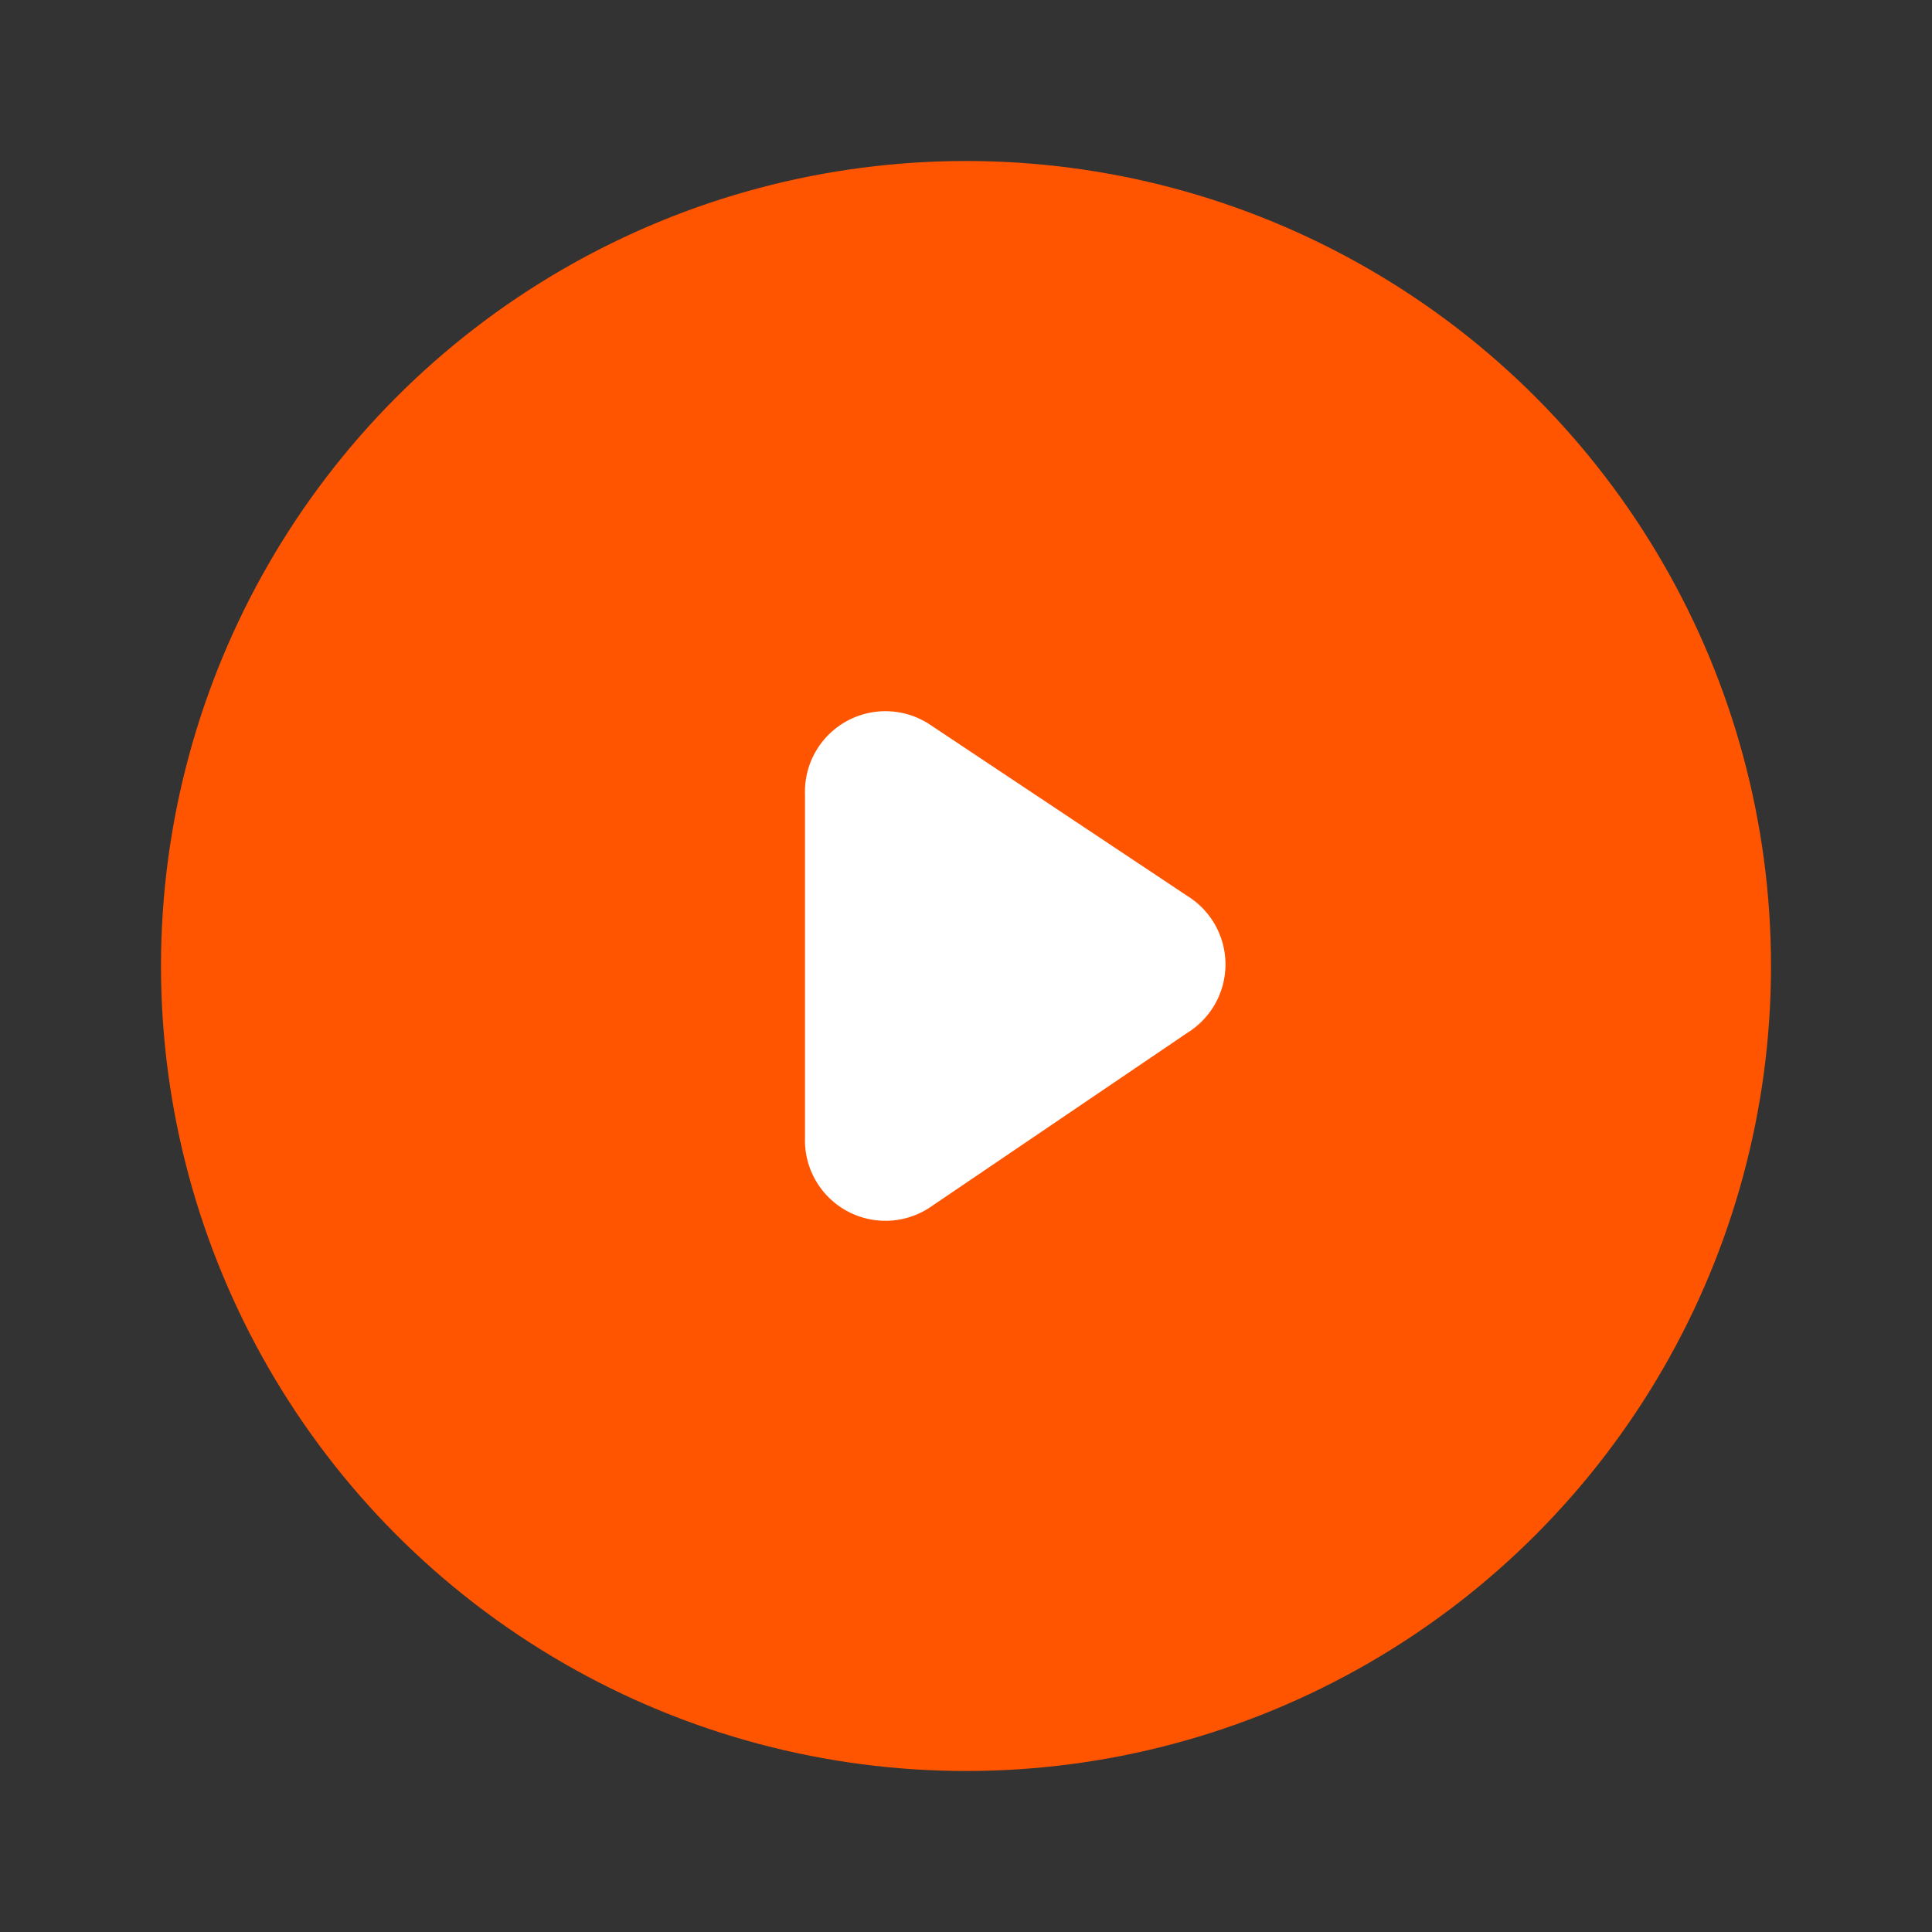 <?xml version="1.0" encoding="utf-8"?>
<svg xmlns="http://www.w3.org/2000/svg" fill="#000000" width="800px" height="800px" viewBox="0 0 24 24" id="play" data-name="Flat Color" class="icon flat-color">
  <rect x="0" y="0" width="24" height="24" fill="#333333" stroke="none"/>
  <circle id="primary" cx="12" cy="12" r="10" style="fill: rgb(255, 85, 0);"/>
  <path id="secondary" d="M14.75,12.83,11.55,15A1,1,0,0,1,10,14.13V9.87A1,1,0,0,1,11.55,9l3.2,2.13A1,1,0,0,1,14.75,12.83Z" style="fill: rgb(256, 256, 256);"/>
</svg>
